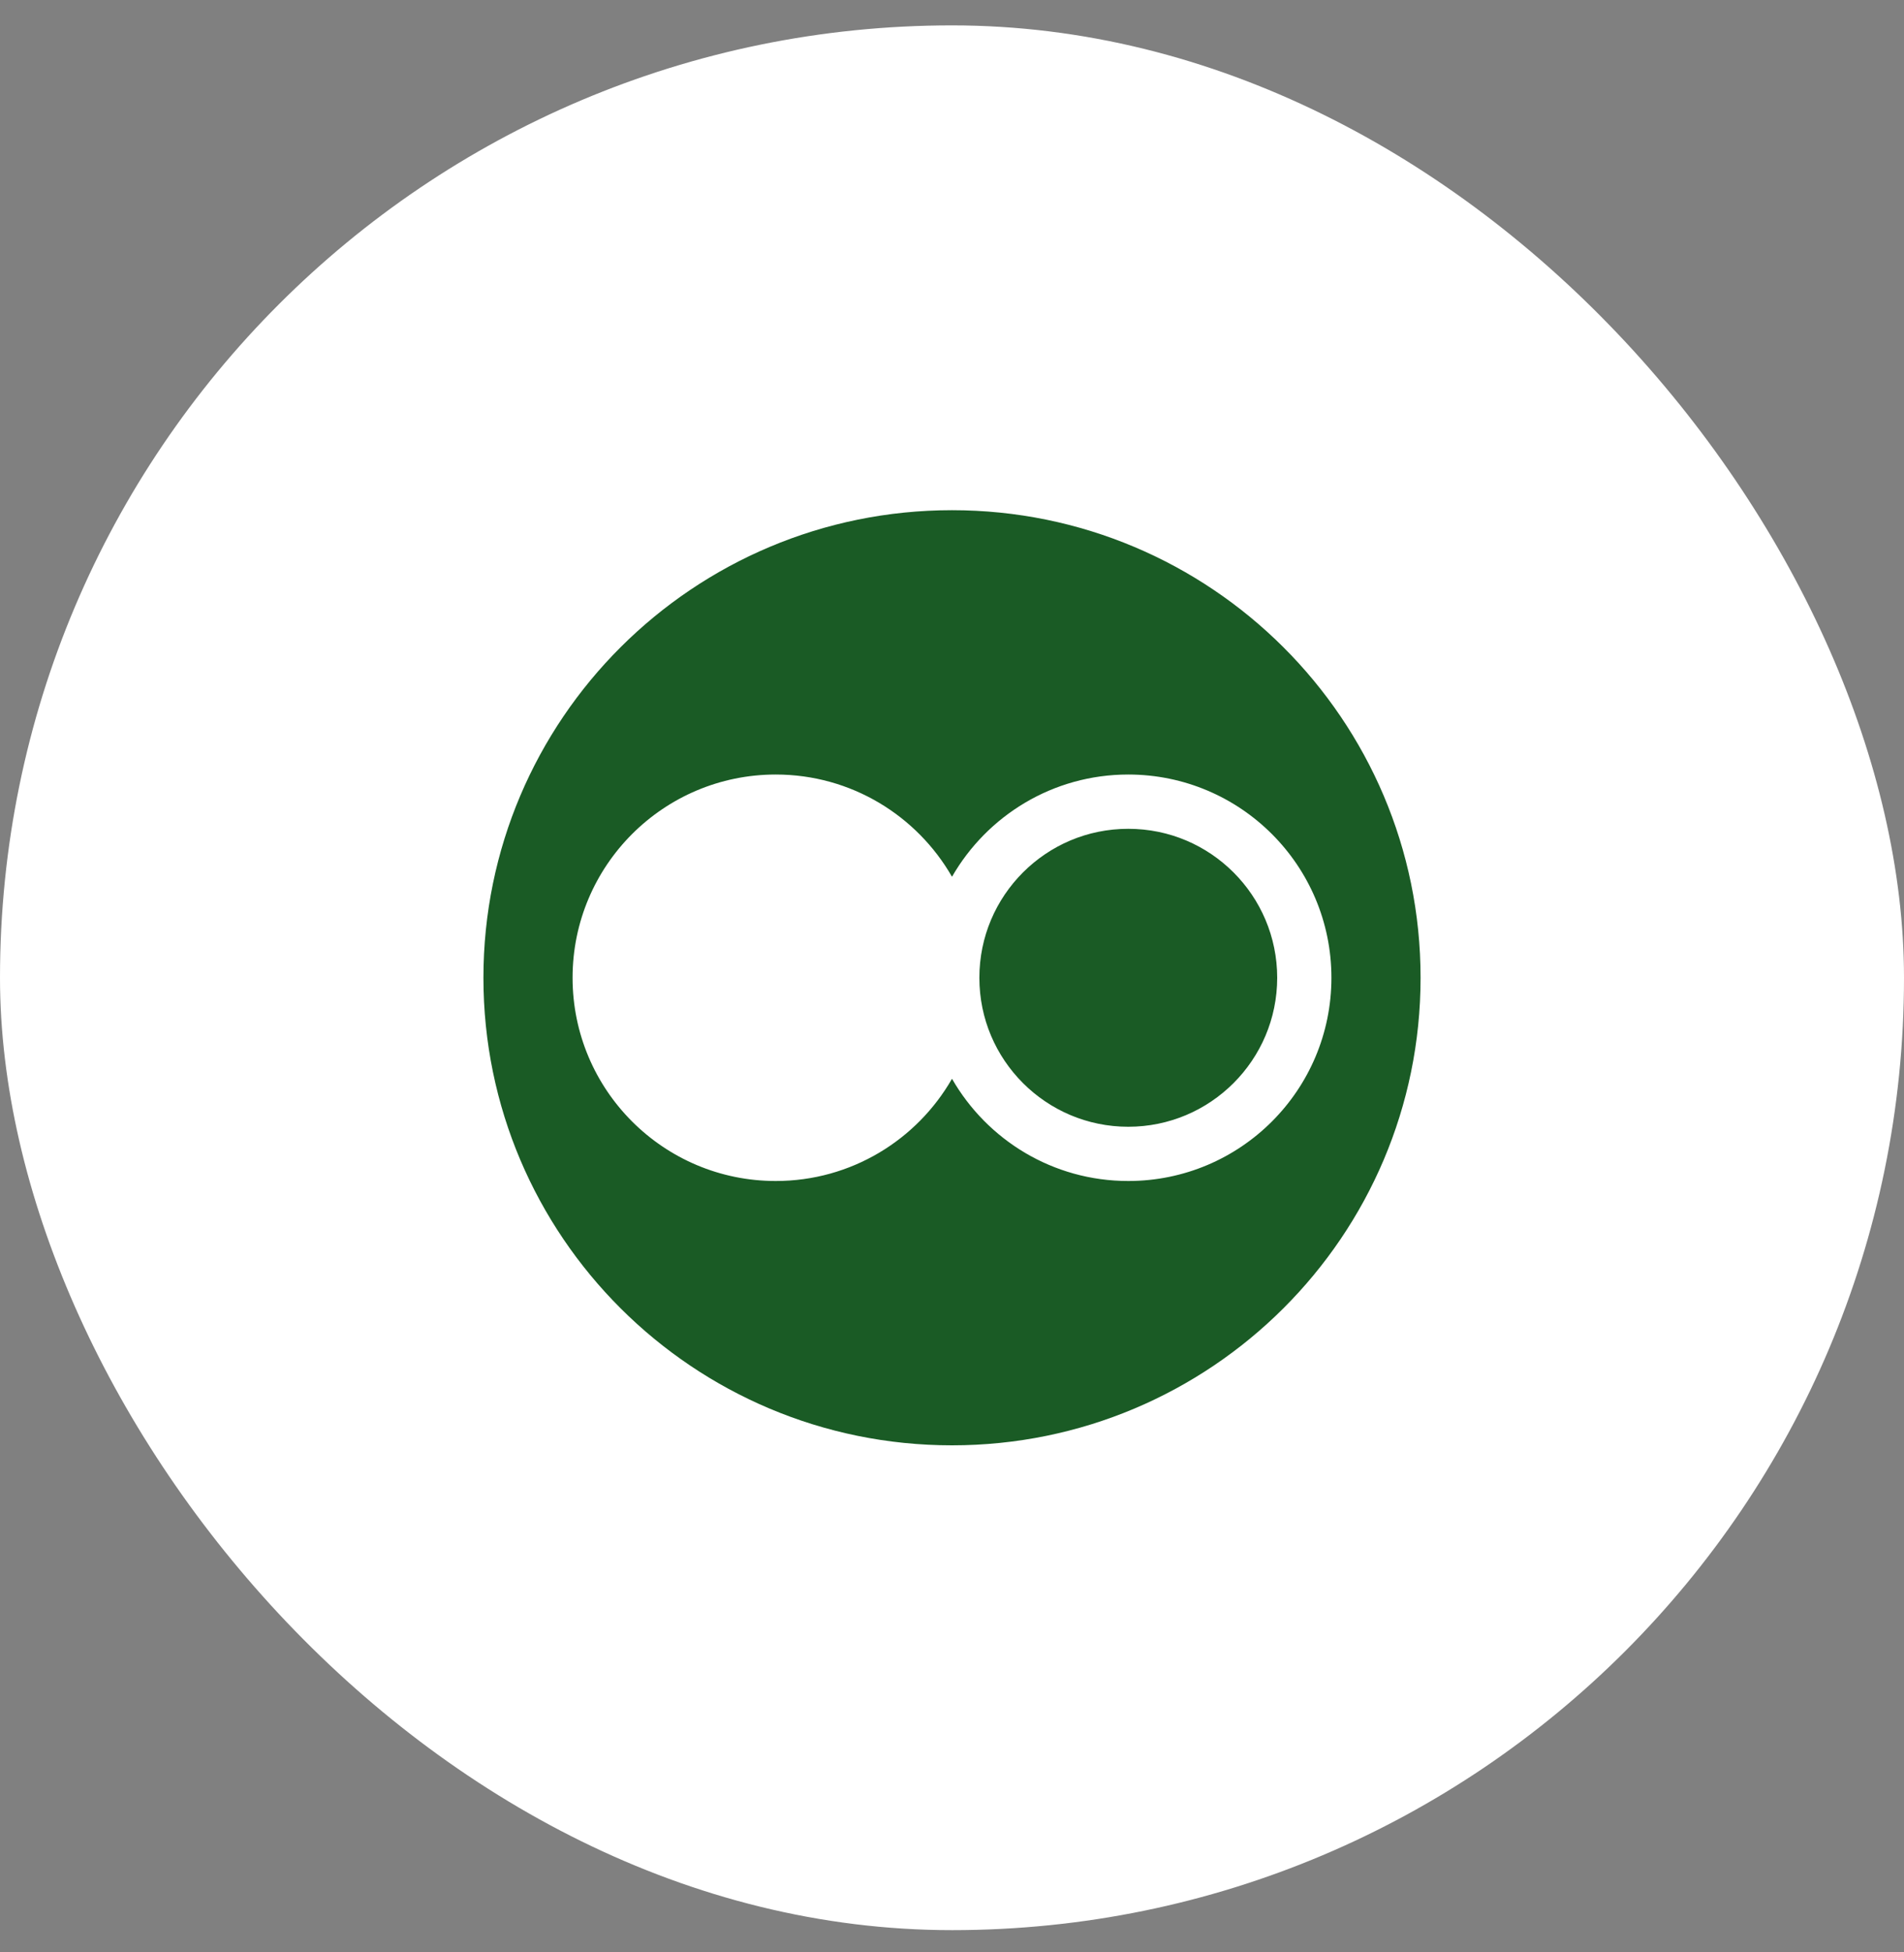 <svg width="40" height="41" viewBox="0 0 40 41" fill="none" xmlns="http://www.w3.org/2000/svg">
<rect x="0" y="0" width="40" height="41" fill="#808080" stroke="none"/>
<rect y="0.533" width="40" height="40" rx="20" fill="white"/>
<path fill-rule="evenodd" clip-rule="evenodd" d="M20 10.714C14.563 10.714 10.156 15.111 10.156 20.533C10.156 25.956 14.563 30.352 20 30.352C25.436 30.352 29.844 25.956 29.844 20.533C29.844 15.111 25.436 10.714 20 10.714ZM23.703 24.801C22.118 24.801 20.737 23.937 20 22.654C19.264 23.937 17.882 24.801 16.297 24.801C13.939 24.801 12.029 22.89 12.029 20.533C12.029 18.176 13.939 16.266 16.297 16.265C17.882 16.265 19.264 17.13 20 18.412C20.737 17.13 22.118 16.265 23.703 16.265C26.061 16.266 27.971 18.176 27.971 20.533C27.971 22.891 26.061 24.801 23.703 24.801ZM26.832 20.533C26.831 21.399 26.482 22.177 25.915 22.745C25.347 23.312 24.569 23.661 23.703 23.662C22.837 23.661 22.059 23.312 21.491 22.745C20.924 22.177 20.575 21.399 20.575 20.533C20.575 19.668 20.924 18.889 21.491 18.321C22.059 17.754 22.837 17.405 23.703 17.405C24.569 17.405 25.347 17.754 25.915 18.321C26.482 18.889 26.831 19.668 26.832 20.533Z" fill="#1A5B25"/>
</svg>
